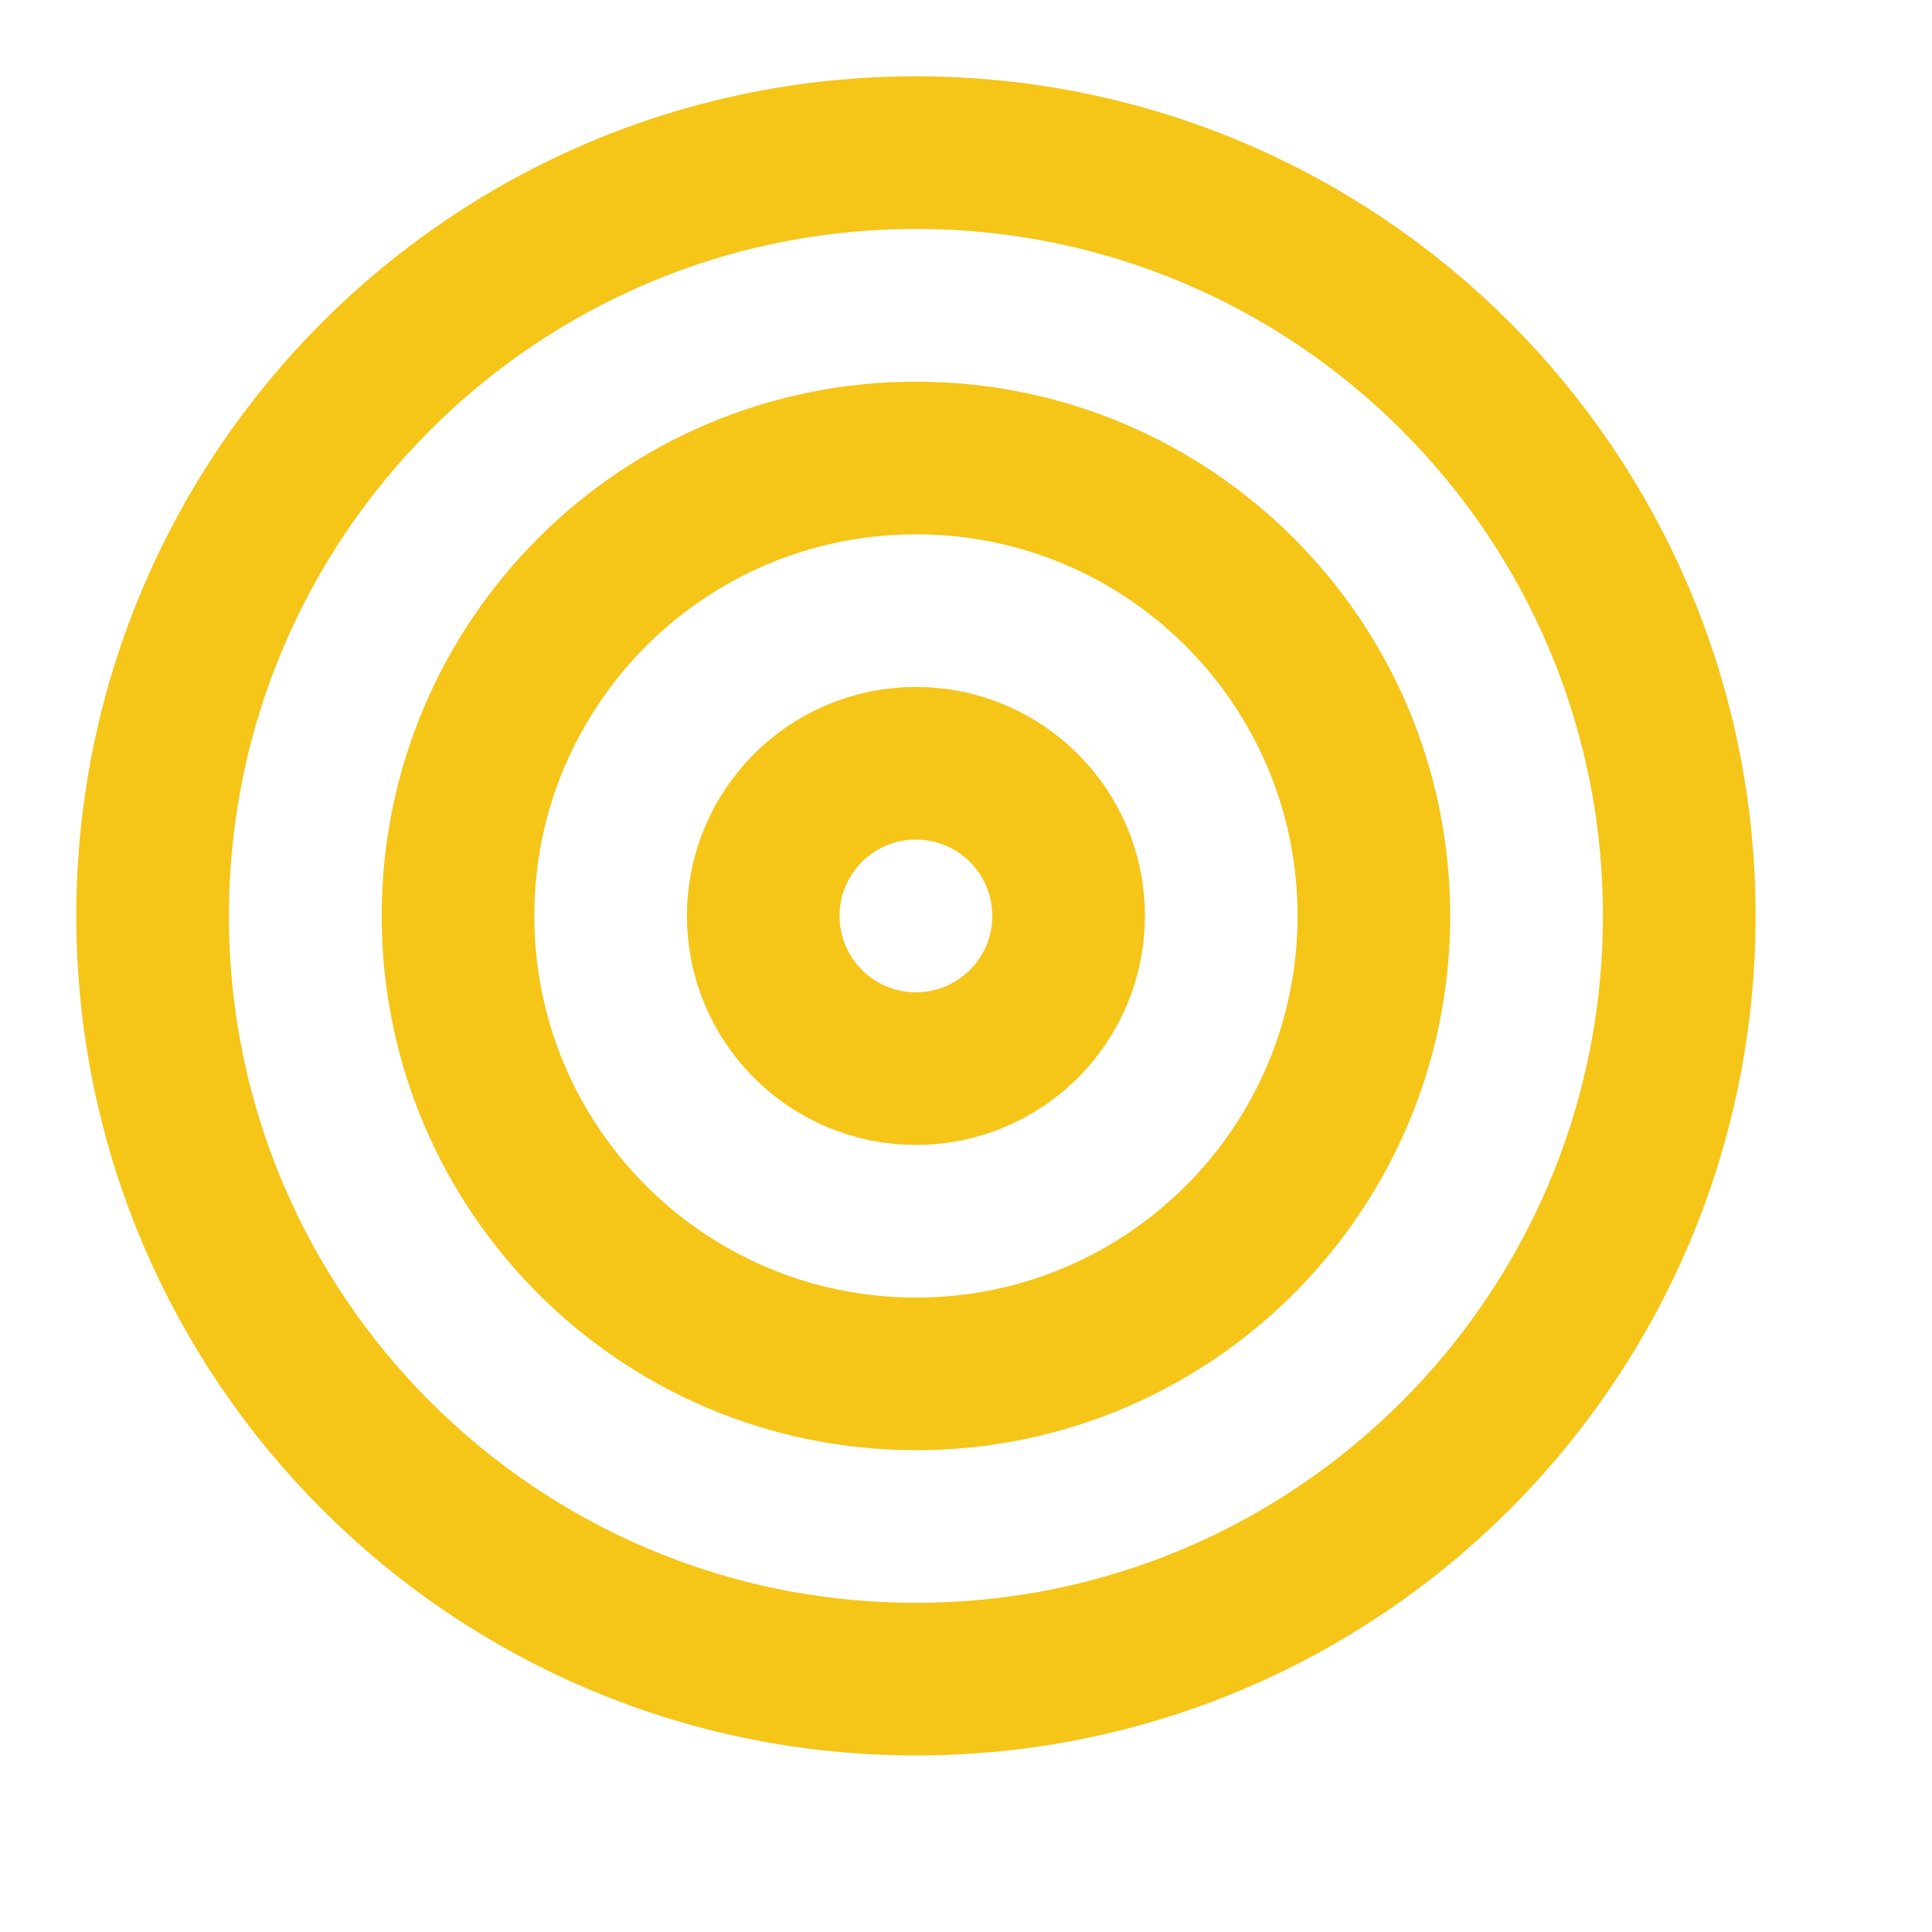 <?xml version="1.0" encoding="utf-8"?>
<svg xmlns="http://www.w3.org/2000/svg" fill="none" height="100%" overflow="visible" preserveAspectRatio="none" style="display: block;" viewBox="0 0 17 17" width="100%">
<g id="Icon">
<path d="M8.059 14.775C11.769 14.775 14.776 11.768 14.776 8.059C14.776 4.35 11.769 1.343 8.059 1.343C4.35 1.343 1.343 4.35 1.343 8.059C1.343 11.768 4.35 14.775 8.059 14.775Z" id="Vector" stroke="#F5C518" stroke-linecap="round" stroke-width="1.343"/>
<path d="M8.06 12.089C10.285 12.089 12.089 10.285 12.089 8.059C12.089 5.834 10.285 4.03 8.06 4.03C5.834 4.03 4.03 5.834 4.03 8.059C4.03 10.285 5.834 12.089 8.06 12.089Z" id="Vector_2" stroke="#F5C518" stroke-linecap="round" stroke-width="1.343"/>
<path d="M8.059 9.403C8.801 9.403 9.403 8.801 9.403 8.059C9.403 7.317 8.801 6.716 8.059 6.716C7.318 6.716 6.716 7.317 6.716 8.059C6.716 8.801 7.318 9.403 8.059 9.403Z" id="Vector_3" stroke="#F5C518" stroke-linecap="round" stroke-width="1.343"/>
</g>
</svg>